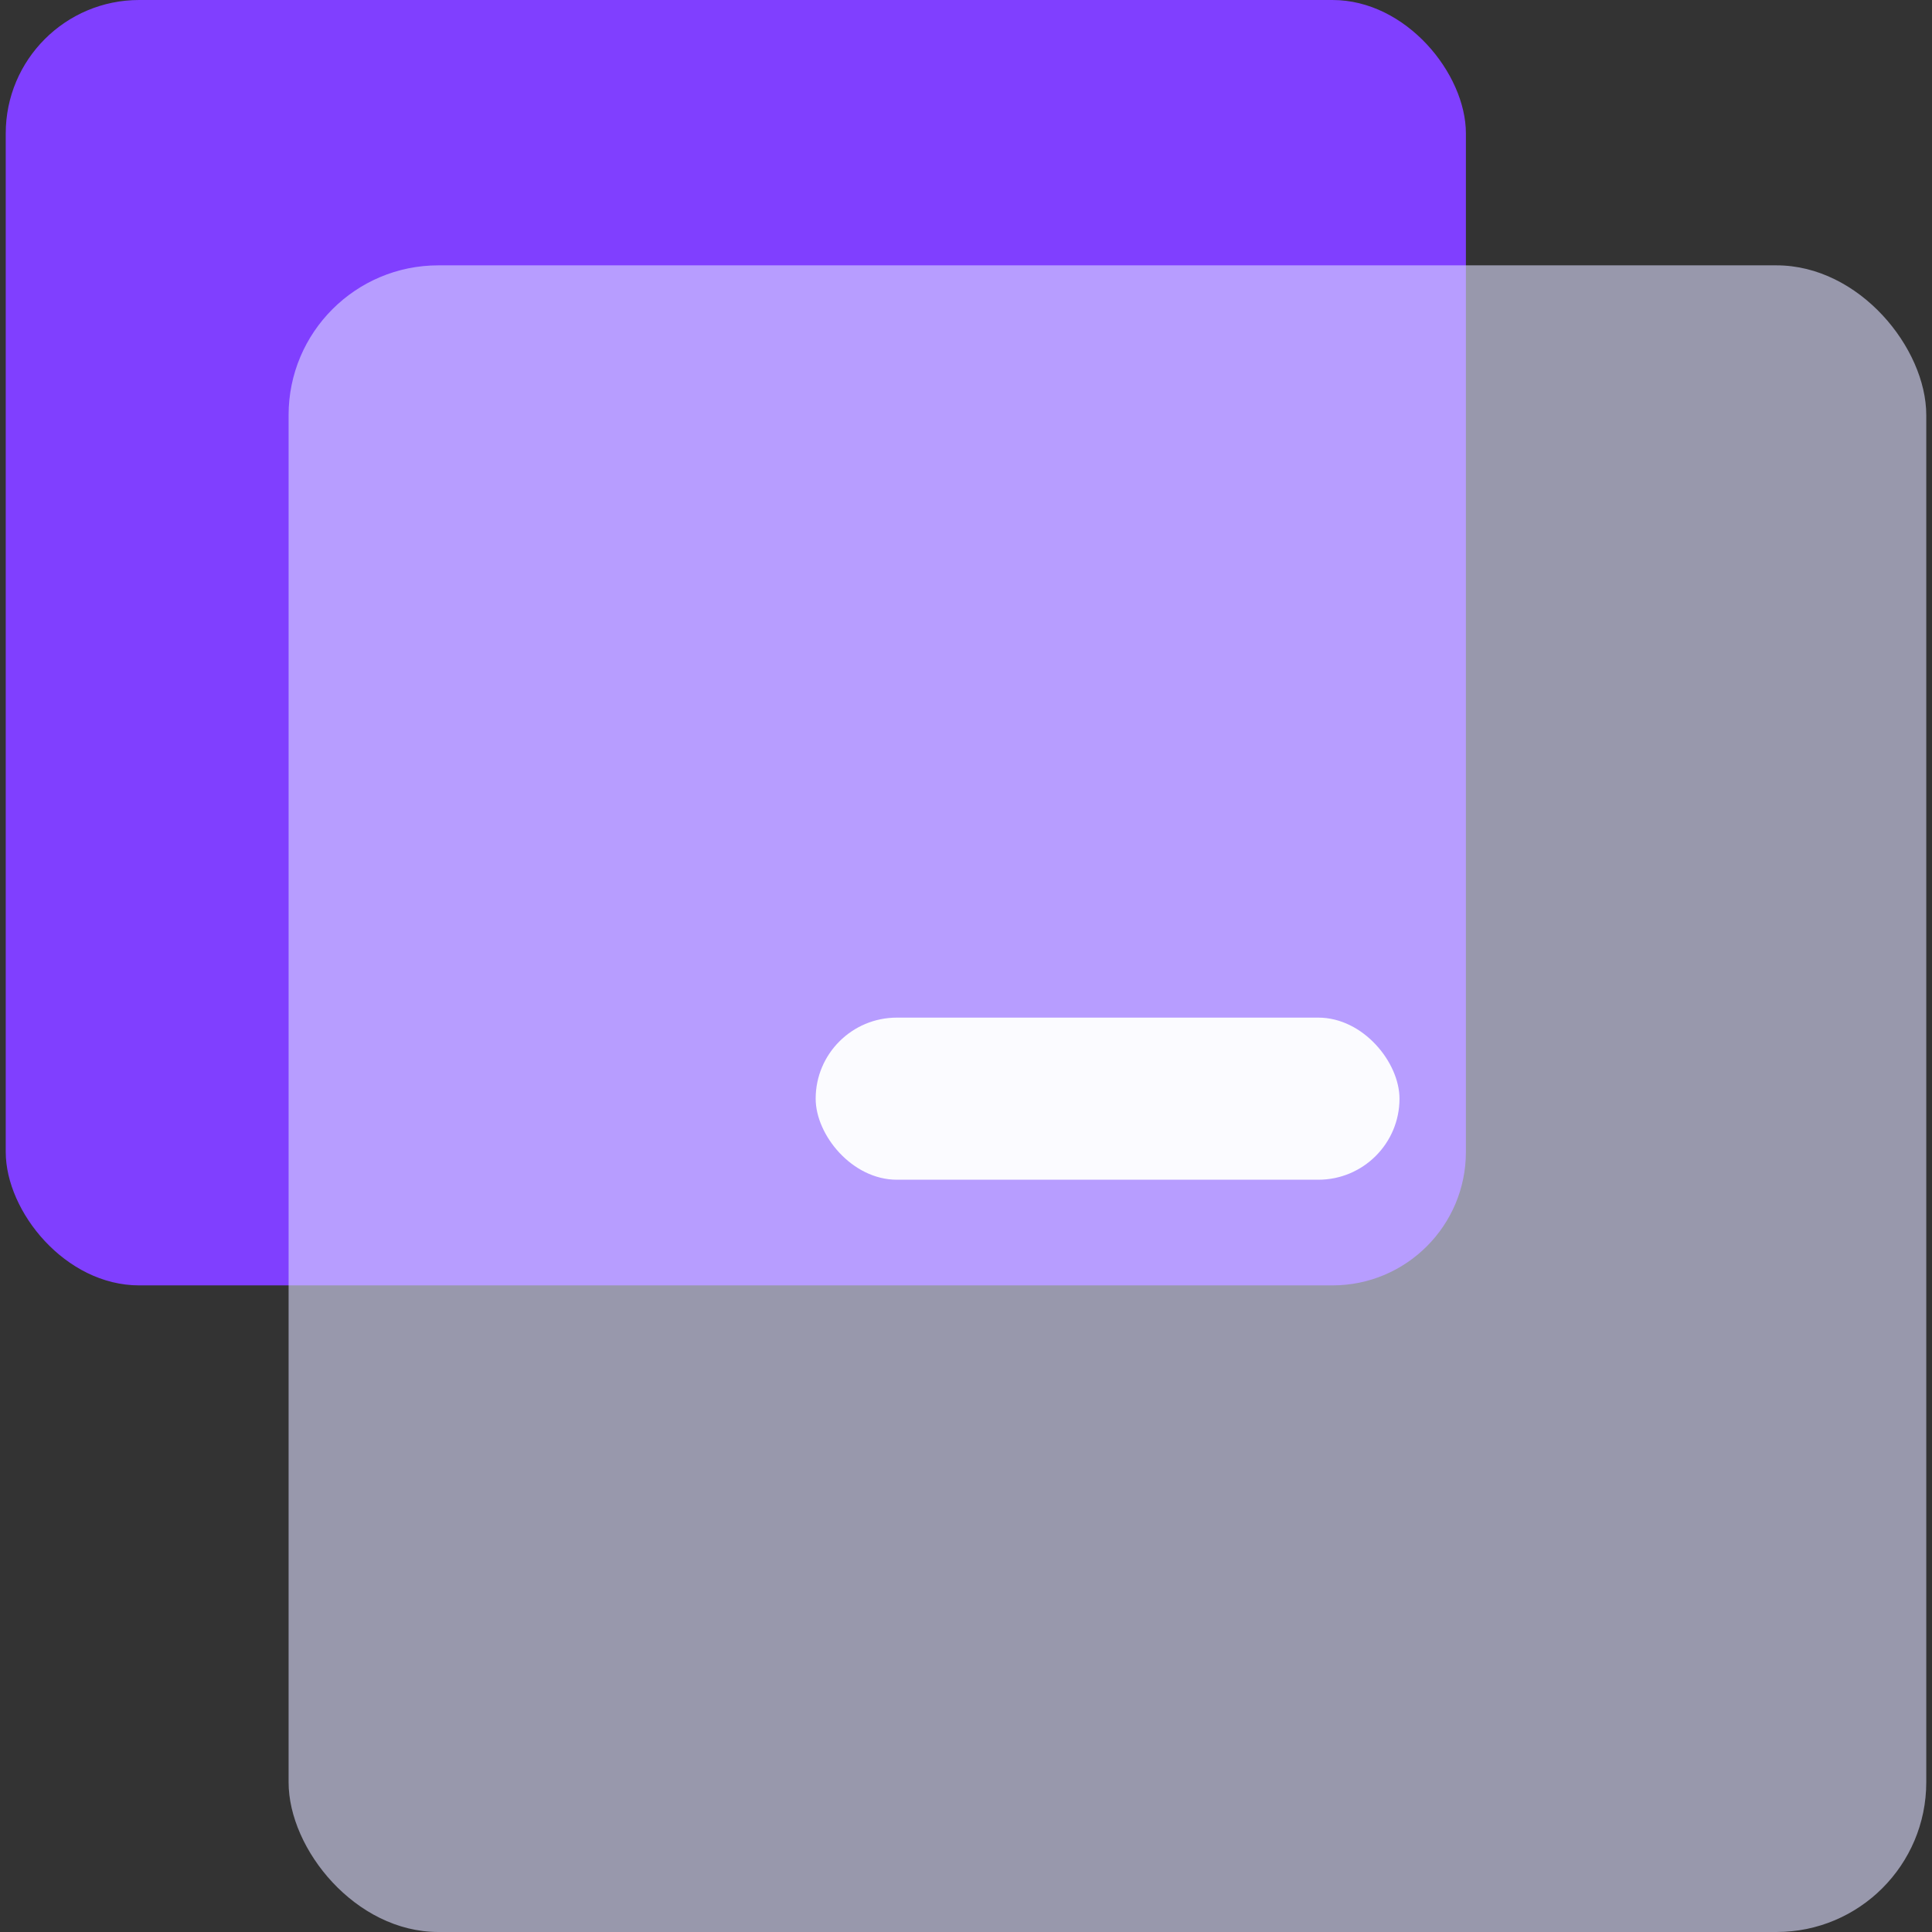 <svg id="图层_1" data-name="图层 1" xmlns="http://www.w3.org/2000/svg" viewBox="0 0 64 64"><rect x="0" y="0" width="64" height="64" fill="#333333" stroke="none"/><defs><style>.cls-1{fill:#803fff;}.cls-2{fill:#dedeff;opacity:0.59;}.cls-3{fill:#fbfbff;}</style></defs><title>简单易用</title><rect class="cls-1" x="0.19" width="48.37" height="42.58" rx="4.42"/><rect class="cls-2" x="9.56" y="8.79" width="54.25" height="55.21" rx="4.96"/><rect class="cls-3" x="27.02" y="33.71" width="19.34" height="5.37" rx="2.69"/></svg>